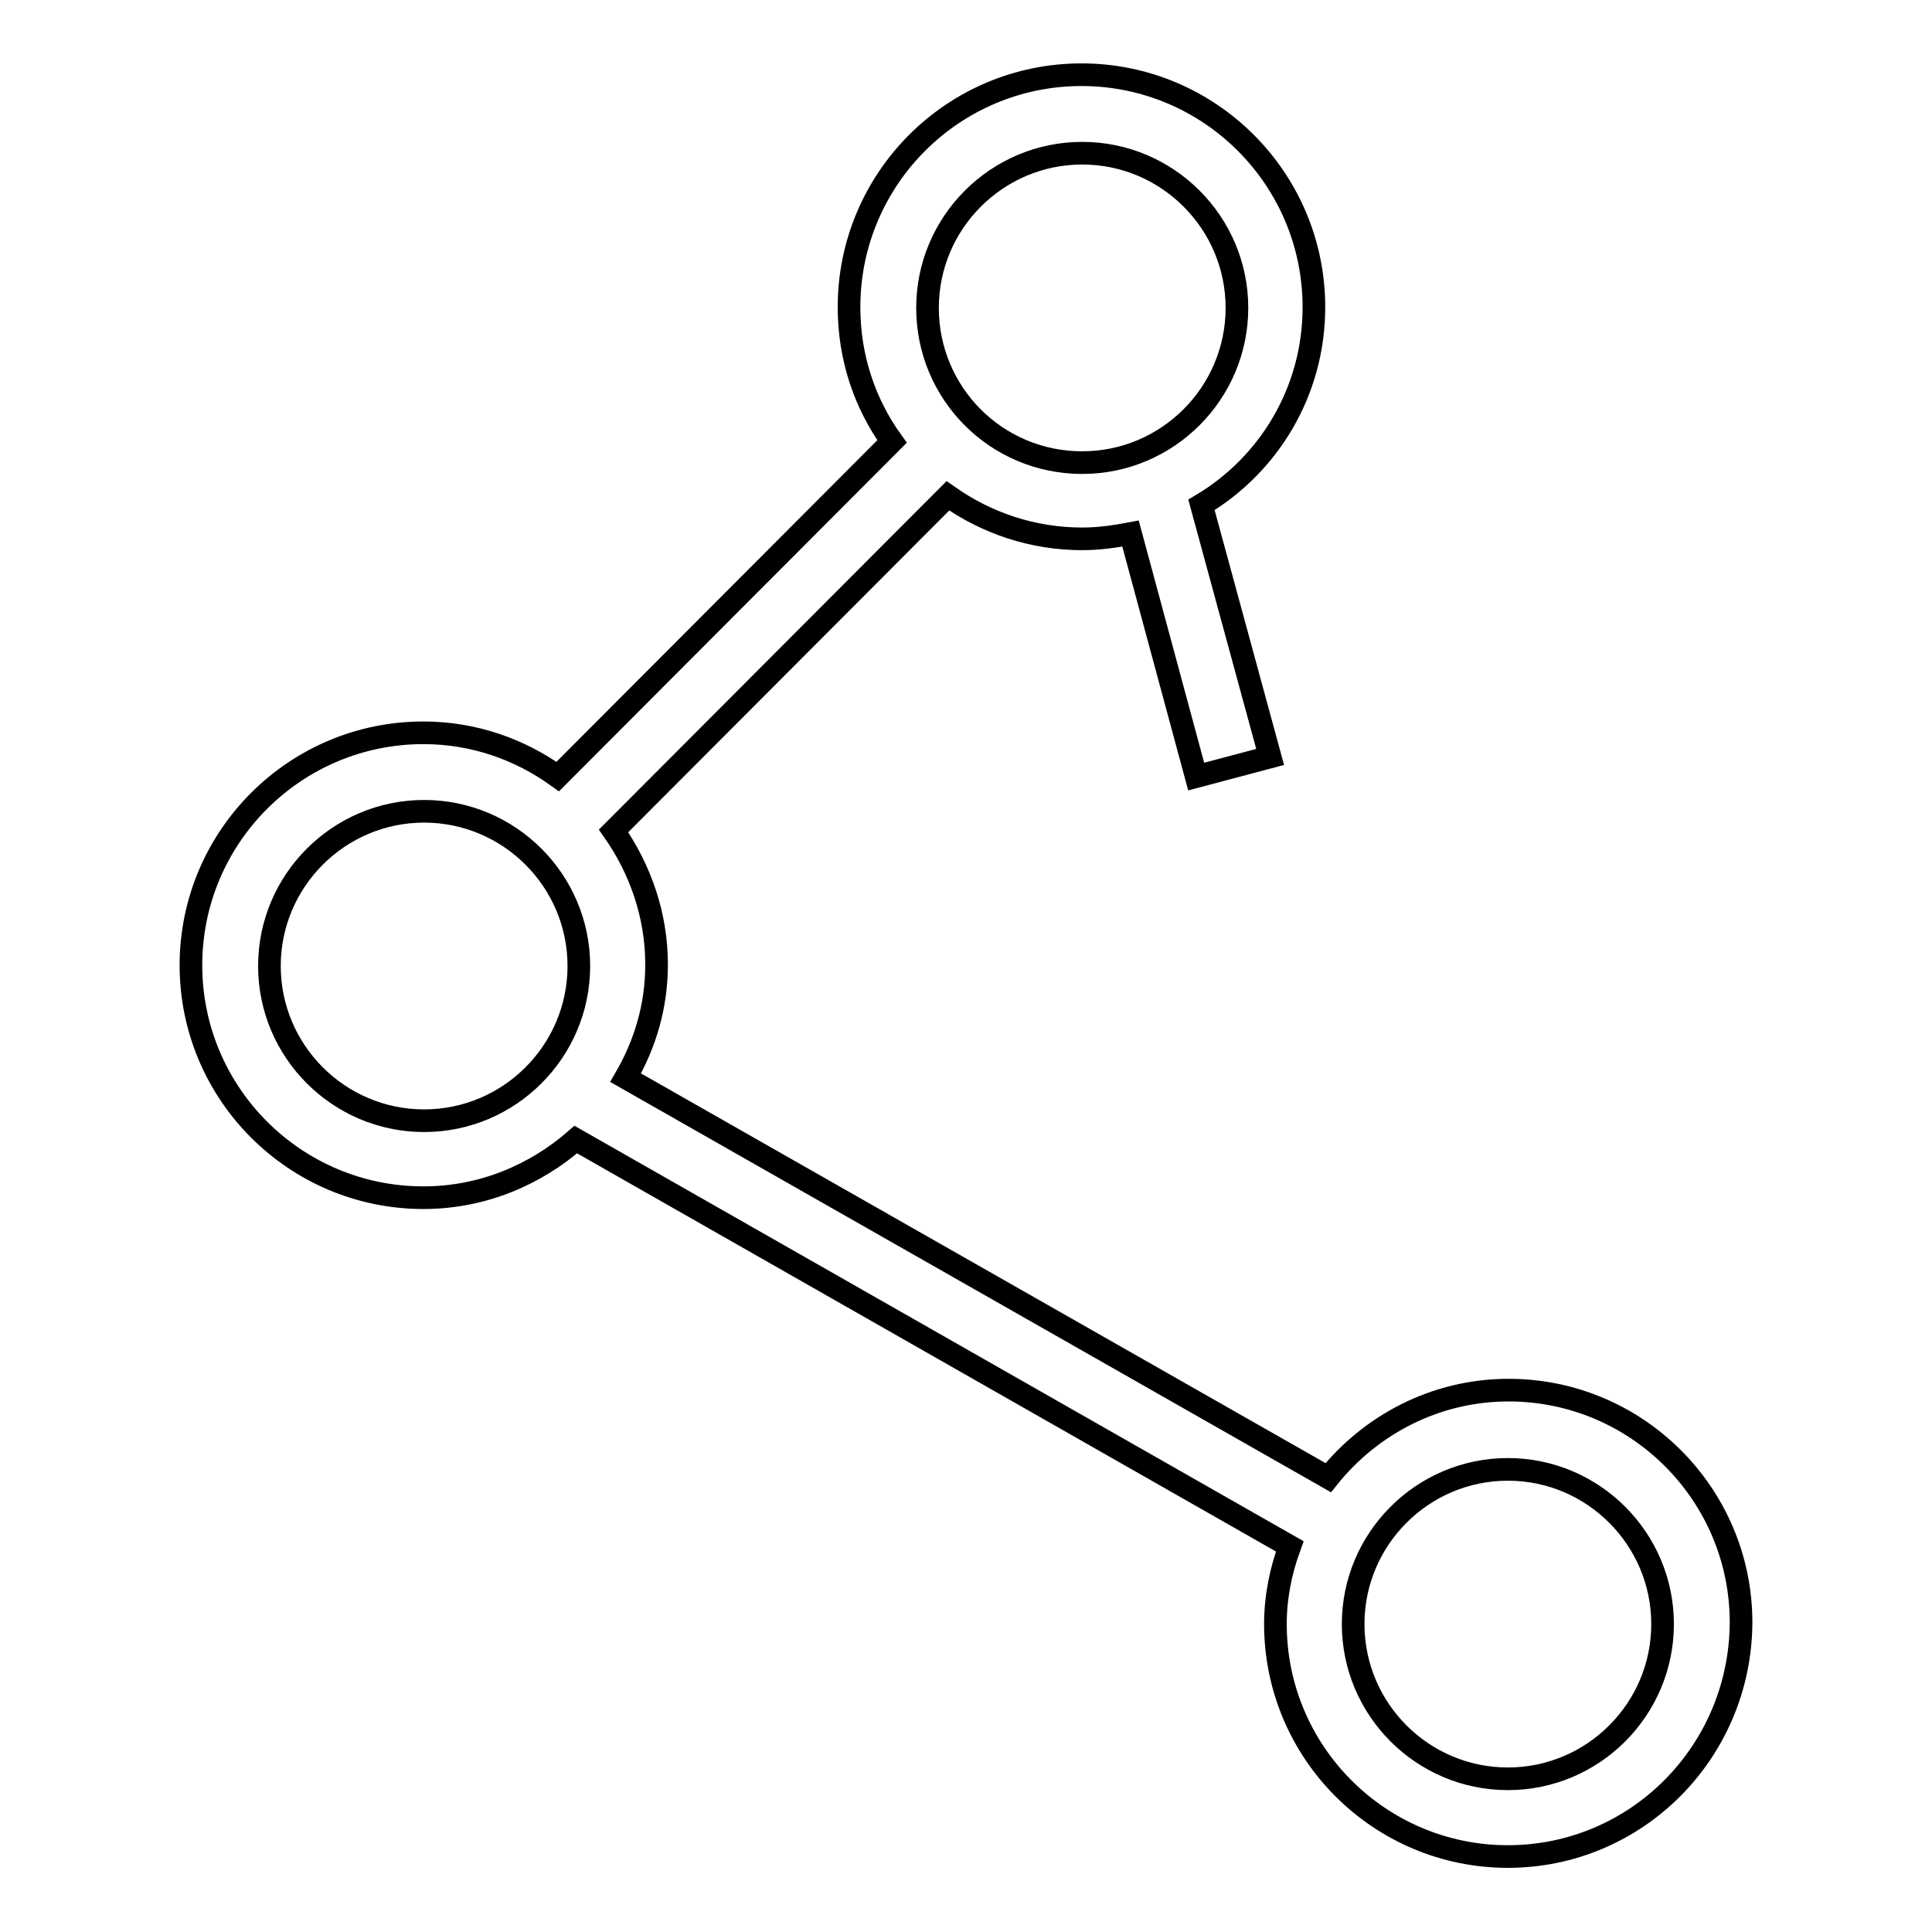 <?xml version="1.0" encoding="utf-8"?>
<!-- Svg Vector Icons : http://www.onlinewebfonts.com/icon -->
<!DOCTYPE svg PUBLIC "-//W3C//DTD SVG 1.1//EN" "http://www.w3.org/Graphics/SVG/1.1/DTD/svg11.dtd">
<svg version="1.1" xmlns="http://www.w3.org/2000/svg" xmlns:xlink="http://www.w3.org/1999/xlink" x="0px" y="0px" viewBox="0 0 256 256" enable-background="new 0 0 256 256" xml:space="preserve">
<g><g><path stroke-width="3" fill-opacity="0" stroke="#000000"  d="M199.8,246c-17,0-30.8-13.8-30.8-30.8c0-3.6,0.7-7,1.9-10.3l-94.6-53.9c-5.4,4.7-12.4,7.7-20.2,7.7c-17,0-30.8-13.8-30.8-30.8c0-17,13.8-30.8,30.8-30.8c6.7,0,12.8,2.2,17.8,5.8l44.3-44.4c-3.6-5-5.7-11.1-5.7-17.8c0-17,13.8-30.8,30.8-30.8s30.8,13.8,30.8,30.8c0,11.2-6,20.9-14.9,26.2l9.1,33.4l-9.8,2.6l-8.7-32.2c-2.1,0.4-4.2,0.7-6.4,0.7c-6.6,0-12.7-2.1-17.8-5.7l-44.3,44.4c3.5,5,5.7,11.1,5.7,17.7c0,5.5-1.5,10.5-4.1,15l93.1,53c5.6-7,14.2-11.6,23.9-11.6c17,0,30.8,13.8,30.8,30.8C230.6,232.2,216.8,246,199.8,246z M143.4,61.3c11.3,0,20.5-9.2,20.5-20.5c0-11.3-9.2-20.5-20.5-20.5c-11.3,0-20.5,9.2-20.5,20.5C122.9,52.1,132,61.3,143.4,61.3z M56.2,107.5c-11.3,0-20.5,9.2-20.5,20.5c0,11.3,9.2,20.5,20.5,20.5s20.5-9.2,20.5-20.5C76.7,116.7,67.5,107.5,56.2,107.5z M199.8,194.7c-11.3,0-20.5,9.2-20.5,20.5c0,11.3,9.2,20.5,20.5,20.5c11.3,0,20.5-9.2,20.5-20.5C220.3,203.9,211.1,194.7,199.8,194.7z"/></g></g>
</svg>